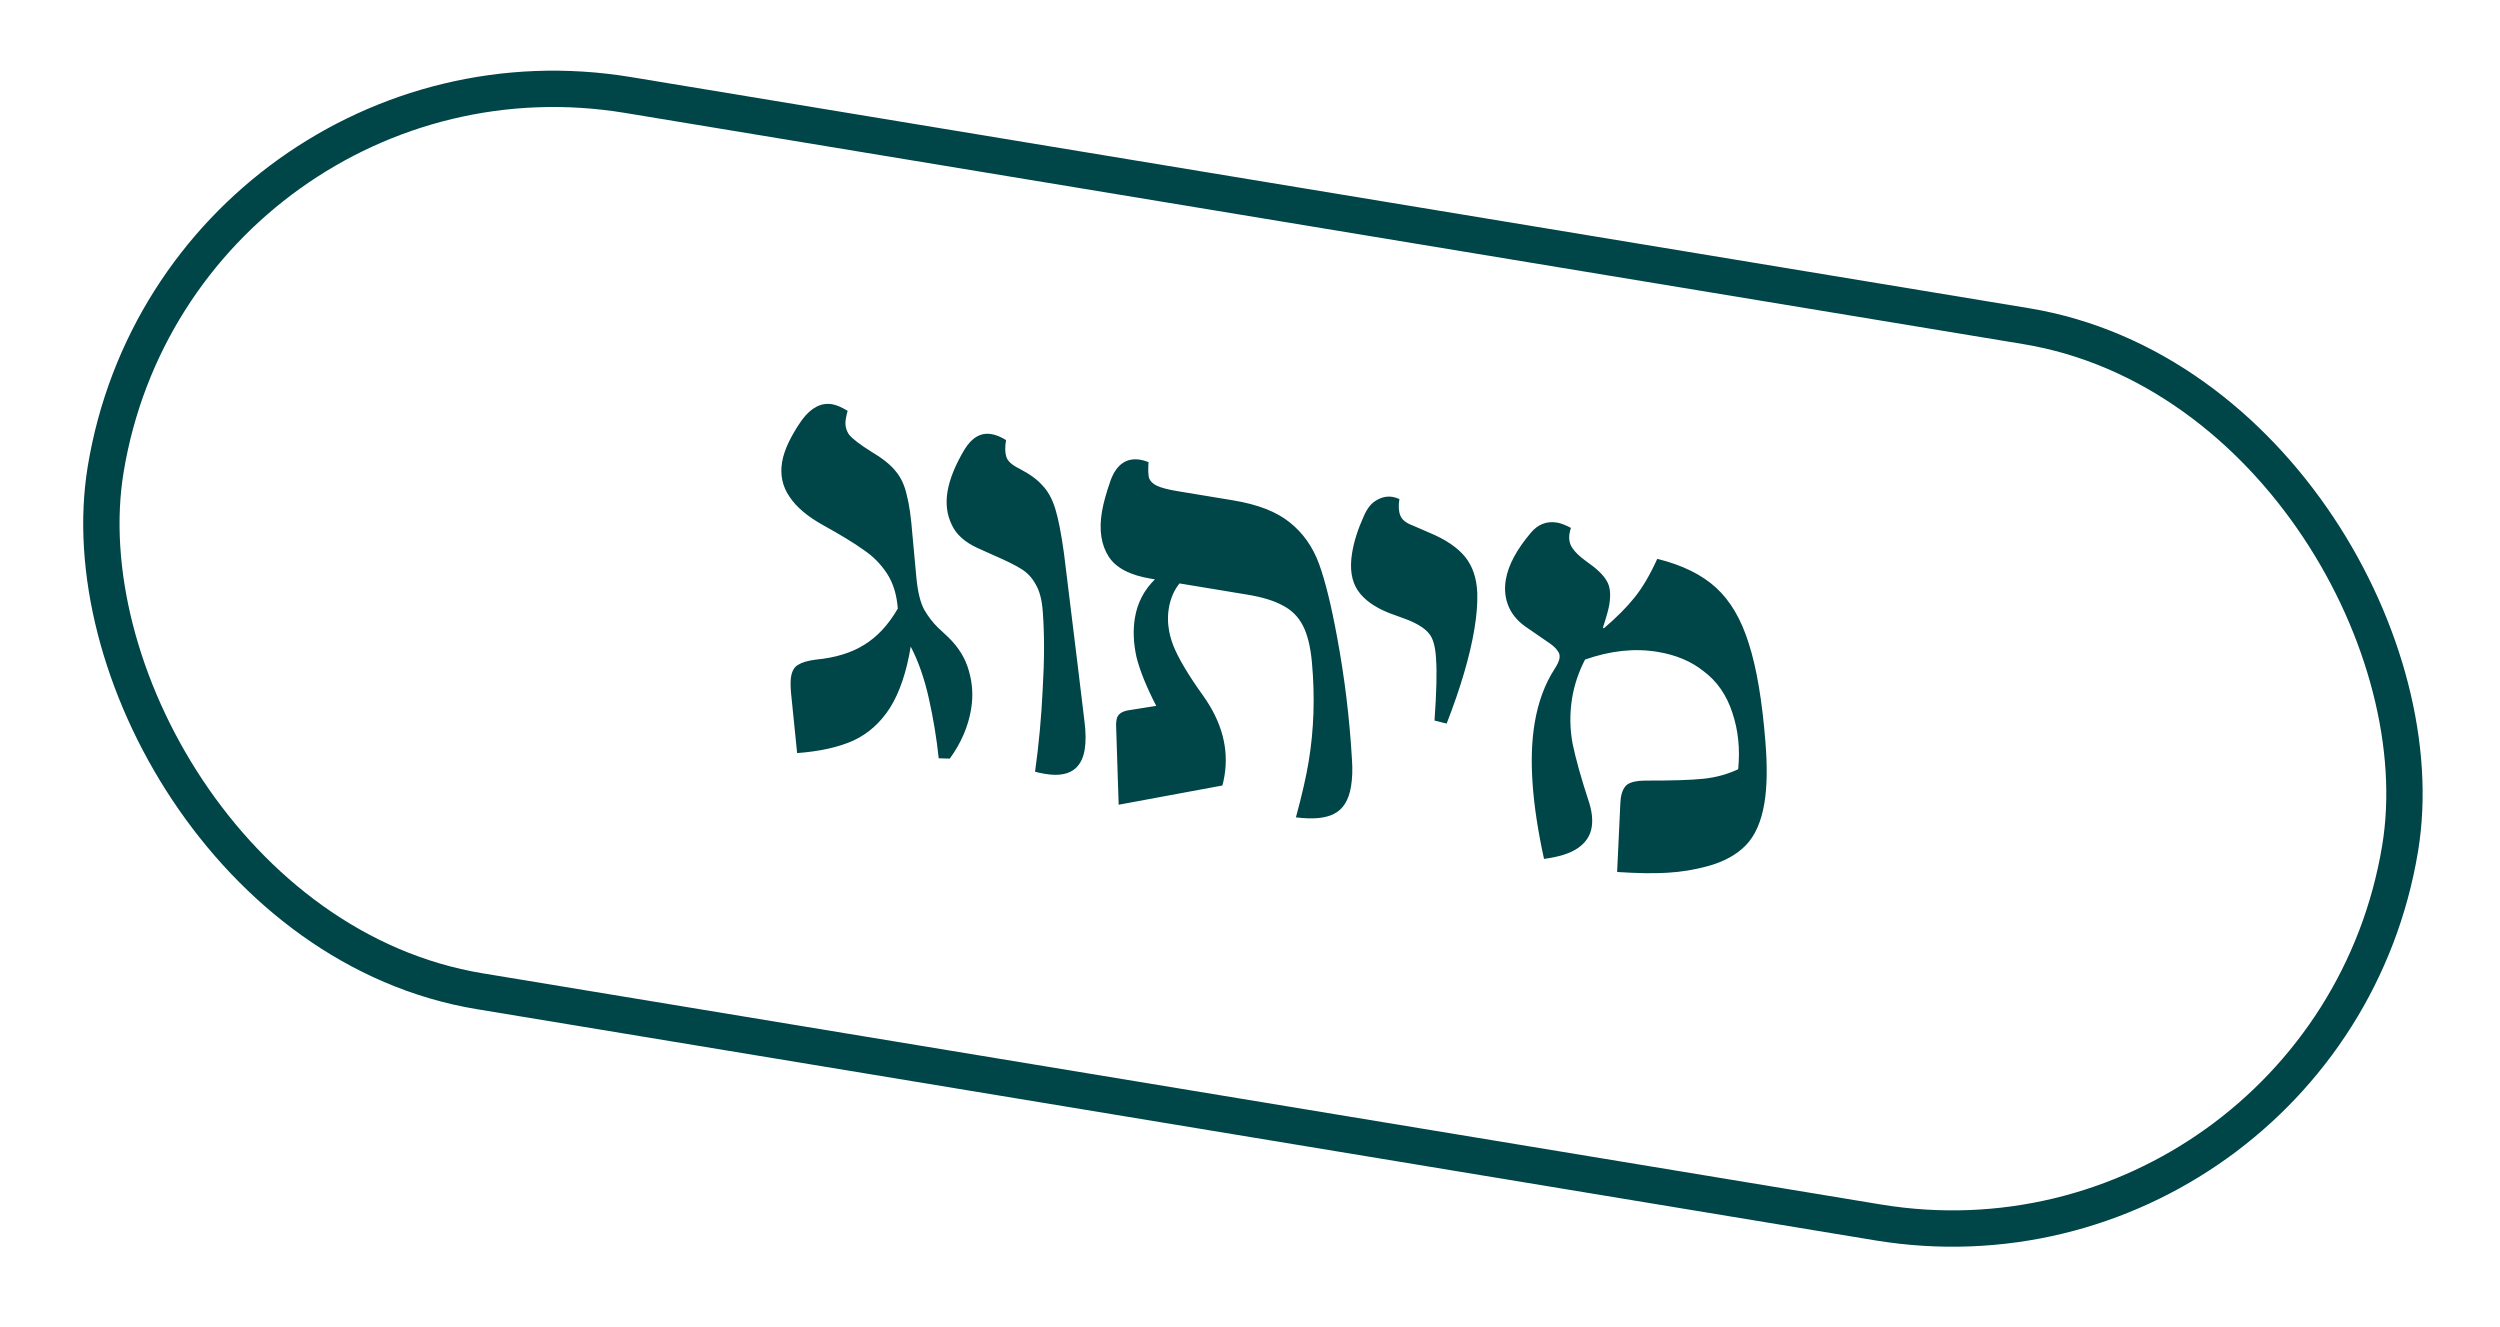 <svg xmlns="http://www.w3.org/2000/svg" width="228" height="121" viewBox="0 0 228 121" fill="none"><rect x="16.399" y="1.906" width="212.09" height="82.848" rx="41.424" transform="rotate(9.388 16.399 1.906)" stroke="#004547" stroke-width="3.314"></rect><path d="M86.471 58.104C87.424 59.03 88.053 60.055 88.359 61.181C88.694 62.311 88.763 63.474 88.565 64.67C88.303 66.255 87.655 67.76 86.62 69.186L85.611 69.157C85.42 67.344 85.121 65.529 84.715 63.711C84.309 61.893 83.757 60.312 83.058 58.968C82.672 61.3 82.042 63.162 81.167 64.553C80.297 65.914 79.18 66.912 77.815 67.546C76.456 68.151 74.75 68.529 72.698 68.681L72.138 63.152C72.087 62.529 72.089 62.053 72.143 61.725C72.232 61.187 72.446 60.823 72.785 60.633C73.128 60.413 73.661 60.255 74.383 60.16C76.162 59.993 77.633 59.545 78.798 58.817C79.993 58.093 81.02 56.988 81.88 55.502C81.784 54.227 81.453 53.159 80.889 52.298C80.325 51.437 79.614 50.72 78.757 50.148C77.934 49.552 76.692 48.794 75.032 47.874C73.626 47.089 72.617 46.231 72.003 45.3C71.359 44.364 71.133 43.313 71.326 42.147C71.509 41.041 72.123 39.745 73.167 38.259C73.992 37.167 74.898 36.703 75.885 36.866C76.274 36.93 76.747 37.131 77.306 37.469C77.246 37.644 77.189 37.895 77.135 38.224C77.046 38.762 77.151 39.24 77.45 39.658C77.785 40.051 78.453 40.561 79.455 41.188C80.462 41.784 81.195 42.366 81.654 42.934C82.143 43.506 82.485 44.223 82.681 45.084C82.911 45.921 83.09 47.164 83.216 48.812L83.58 52.743C83.706 54.023 83.947 54.984 84.301 55.626C84.661 56.239 85.065 56.766 85.514 57.209C85.968 57.622 86.287 57.92 86.471 58.104ZM94.397 70.38C94.743 67.918 94.976 65.392 95.097 62.801C95.253 60.186 95.255 57.852 95.103 55.8C95.032 54.744 94.817 53.909 94.457 53.297C94.128 52.69 93.684 52.217 93.125 51.879C92.597 51.546 91.759 51.131 90.613 50.634L89.155 49.979C87.983 49.447 87.195 48.733 86.791 47.837C86.356 46.936 86.23 45.932 86.413 44.826C86.601 43.69 87.12 42.409 87.97 40.983C88.641 39.896 89.455 39.432 90.412 39.59C90.83 39.659 91.276 39.84 91.75 40.134C91.646 40.762 91.654 41.27 91.774 41.658C91.894 42.047 92.281 42.402 92.934 42.725C93.896 43.222 94.609 43.739 95.073 44.277C95.572 44.789 95.962 45.499 96.242 46.405C96.522 47.311 96.788 48.676 97.039 50.499L98.255 60.421L98.897 65.733C99.033 66.769 99.041 67.646 98.923 68.364C98.621 70.188 97.424 70.926 95.331 70.58C94.913 70.511 94.601 70.444 94.397 70.38ZM123.298 69.261C123.364 70.163 123.336 70.987 123.212 71.735C123.009 72.96 122.505 73.783 121.698 74.203C120.922 74.627 119.751 74.741 118.187 74.543C118.732 72.545 119.121 70.843 119.353 69.438C119.833 66.538 119.931 63.529 119.648 60.411C119.516 58.976 119.241 57.856 118.821 57.049C118.402 56.242 117.796 55.636 117.003 55.228C116.216 54.791 115.134 54.458 113.759 54.231L107.57 53.208C107.068 53.831 106.742 54.591 106.594 55.488C106.416 56.564 106.552 57.693 107.002 58.873C107.482 60.058 108.383 61.574 109.706 63.42C111.427 65.824 112.083 68.267 111.673 70.748C111.609 71.137 111.544 71.433 111.48 71.638L102.022 73.391L101.788 66.165C101.778 66.041 101.793 65.859 101.832 65.62C101.911 65.141 102.312 64.854 103.034 64.759L105.447 64.375C104.563 62.662 103.964 61.181 103.648 59.931C103.368 58.656 103.319 57.465 103.502 56.359C103.729 54.984 104.338 53.81 105.328 52.837L104.969 52.778C103.056 52.461 101.769 51.788 101.111 50.758C100.427 49.692 100.221 48.337 100.493 46.693C100.621 45.916 100.889 44.947 101.296 43.785C101.842 42.34 102.743 41.721 103.999 41.928C104.208 41.963 104.457 42.035 104.746 42.144C104.702 42.782 104.715 43.26 104.785 43.579C104.89 43.873 105.127 44.112 105.496 44.295C105.895 44.484 106.528 44.65 107.395 44.794L112.462 45.632C114.705 46.002 116.422 46.67 117.614 47.635C118.835 48.605 119.731 49.874 120.301 51.443C120.871 53.011 121.422 55.252 121.954 58.166C122.636 61.842 123.084 65.54 123.298 69.261ZM130.828 65.715C131.009 63.134 131.056 61.268 130.97 60.117C130.914 58.972 130.691 58.182 130.302 57.749C129.918 57.286 129.25 56.869 128.298 56.496L126.69 55.908C125.364 55.382 124.417 54.703 123.848 53.872C123.254 53.006 123.076 51.855 123.313 50.42C123.486 49.374 123.838 48.265 124.37 47.093C124.673 46.376 125.061 45.887 125.534 45.627C126.011 45.338 126.505 45.235 127.013 45.319C127.192 45.349 127.397 45.413 127.626 45.513C127.527 46.111 127.552 46.606 127.702 46.999C127.852 47.393 128.231 47.701 128.84 47.925L130.387 48.595C131.853 49.206 132.93 49.937 133.618 50.788C134.307 51.639 134.677 52.744 134.728 54.104C134.755 55.061 134.669 56.137 134.471 57.333C134.061 59.814 133.215 62.7 131.934 65.99L130.828 65.715ZM161.007 67.664C161.189 69.905 161.159 71.758 160.917 73.223C160.635 74.927 160.069 76.216 159.218 77.089C158.367 77.962 157.203 78.599 155.723 78.999C154.533 79.324 153.318 79.523 152.078 79.594C150.867 79.67 149.335 79.647 147.482 79.525L147.773 73.308L147.817 72.762C147.916 72.164 148.122 71.753 148.435 71.528C148.779 71.309 149.304 71.196 150.012 71.19C152.468 71.197 154.259 71.14 155.384 71.019C156.51 70.898 157.556 70.61 158.522 70.155C158.704 68.312 158.527 66.593 157.992 65C157.462 63.376 156.581 62.11 155.349 61.2C154.237 60.309 152.844 59.726 151.17 59.449C149.077 59.103 146.873 59.337 144.557 60.152C143.971 61.284 143.579 62.448 143.381 63.644C143.149 65.049 143.163 66.449 143.424 67.843C143.715 69.243 144.218 71.031 144.933 73.207C145.193 74.048 145.269 74.798 145.16 75.456C145.031 76.233 144.604 76.869 143.877 77.363C143.185 77.832 142.164 78.155 140.815 78.331C139.712 73.296 139.425 69.178 139.954 65.98C140.276 64.036 140.889 62.371 141.794 60.985C142.042 60.596 142.186 60.282 142.226 60.043C142.27 59.774 142.215 59.55 142.06 59.371C141.941 59.167 141.716 58.946 141.387 58.707L139.36 57.312C138.528 56.775 137.944 56.126 137.609 55.364C137.274 54.602 137.181 53.773 137.329 52.876C137.547 51.56 138.305 50.135 139.603 48.599C140.255 47.816 141.059 47.503 142.015 47.661C142.344 47.716 142.763 47.877 143.271 48.145C143.222 48.26 143.177 48.437 143.138 48.676C143.059 49.154 143.141 49.583 143.386 49.961C143.631 50.339 144.054 50.747 144.658 51.185C145.595 51.831 146.219 52.426 146.528 52.969C146.843 53.481 146.923 54.201 146.77 55.128C146.696 55.576 146.505 56.267 146.198 57.199L146.19 57.243L146.272 57.303C147.417 56.325 148.337 55.402 149.034 54.535C149.765 53.642 150.468 52.453 151.144 50.967C153.416 51.527 155.206 52.407 156.513 53.606C157.819 54.805 158.813 56.505 159.493 58.706C160.204 60.912 160.708 63.898 161.007 67.664Z" fill="#004547"></path></svg>